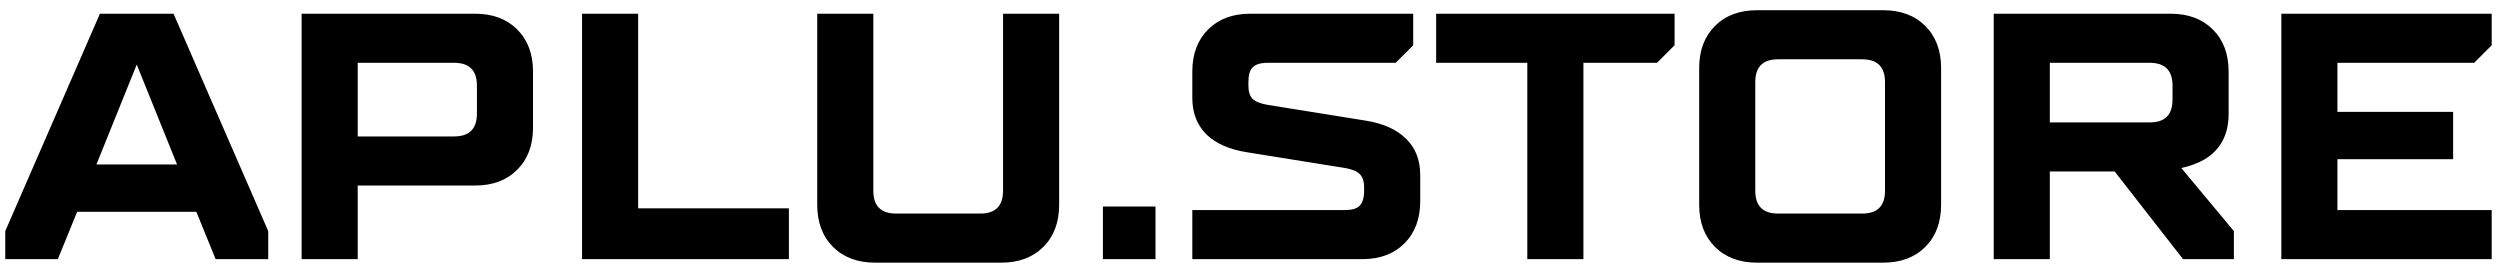 <?xml version="1.0" encoding="UTF-8"?> <svg xmlns="http://www.w3.org/2000/svg" width="164" height="18" viewBox="0 0 164 18" fill="none"> <path d="M0.345 17V15.16L6.555 0.9H11.385L17.595 15.16V17H14.145L12.88 13.895H5.06L3.795 17H0.345ZM6.325 10.79H11.615L8.97 4.235L6.325 10.79ZM19.786 17V0.9H31.171C32.321 0.9 33.241 1.245 33.931 1.935C34.621 2.625 34.966 3.545 34.966 4.695V8.375C34.966 9.525 34.621 10.445 33.931 11.135C33.241 11.825 32.321 12.17 31.171 12.17H23.466V17H19.786ZM23.466 8.95H29.791C30.788 8.95 31.286 8.452 31.286 7.455V5.615C31.286 4.618 30.788 4.12 29.791 4.12H23.466V8.95ZM38.182 17V0.9H41.862V13.665H51.752V17H38.182ZM53.61 13.435V0.9H57.29V12.515C57.29 13.512 57.788 14.01 58.785 14.01H64.305C65.301 14.01 65.8 13.512 65.8 12.515V0.9H69.48V13.435C69.48 14.585 69.135 15.505 68.445 16.195C67.755 16.885 66.835 17.23 65.685 17.23H57.405C56.255 17.23 55.335 16.885 54.645 16.195C53.955 15.505 53.61 14.585 53.61 13.435ZM72.351 17V13.55H75.801V17H72.351ZM78.216 17V13.78H88.221C88.681 13.78 89.003 13.688 89.187 13.504C89.386 13.305 89.486 12.975 89.486 12.515V12.285C89.486 11.886 89.386 11.595 89.187 11.411C89.003 11.227 88.681 11.097 88.221 11.02L81.781 9.985C80.631 9.801 79.749 9.41 79.136 8.812C78.523 8.199 78.216 7.401 78.216 6.42V4.695C78.216 3.545 78.561 2.625 79.251 1.935C79.941 1.245 80.861 0.9 82.011 0.9H92.706V2.97L91.556 4.12H83.161C82.701 4.12 82.371 4.22 82.172 4.419C81.988 4.603 81.896 4.925 81.896 5.385V5.615C81.896 6.014 81.988 6.305 82.172 6.489C82.371 6.673 82.701 6.803 83.161 6.88L89.601 7.915C90.751 8.099 91.633 8.498 92.246 9.111C92.859 9.709 93.166 10.499 93.166 11.48V13.205C93.166 14.355 92.821 15.275 92.131 15.965C91.441 16.655 90.521 17 89.371 17H78.216ZM100.192 17V4.12H94.212V0.9H109.852V2.97L108.702 4.12H103.872V17H100.192ZM111.466 13.435V4.465C111.466 3.315 111.811 2.395 112.501 1.705C113.191 1.015 114.111 0.67 115.261 0.67H123.541C124.691 0.67 125.611 1.015 126.301 1.705C126.991 2.395 127.336 3.315 127.336 4.465V13.435C127.336 14.585 126.991 15.505 126.301 16.195C125.611 16.885 124.691 17.23 123.541 17.23H115.261C114.111 17.23 113.191 16.885 112.501 16.195C111.811 15.505 111.466 14.585 111.466 13.435ZM116.641 14.01H122.161C123.158 14.01 123.656 13.512 123.656 12.515V5.385C123.656 4.388 123.158 3.89 122.161 3.89H116.641C115.645 3.89 115.146 4.388 115.146 5.385V12.515C115.146 13.512 115.645 14.01 116.641 14.01ZM130.788 17V0.9H142.403C143.553 0.9 144.473 1.245 145.163 1.935C145.853 2.625 146.198 3.545 146.198 4.695V7.455C146.198 8.82 145.677 9.816 144.634 10.445C144.19 10.706 143.676 10.897 143.093 11.02L146.543 15.16V17H143.208L138.723 11.25H134.468V17H130.788ZM134.468 8.03H141.023C142.02 8.03 142.518 7.532 142.518 6.535V5.615C142.518 4.618 142.02 4.12 141.023 4.12H134.468V8.03ZM149.655 17V0.9H163.455V2.97L162.305 4.12H153.335V7.34H160.925V10.445H153.335V13.78H163.455V17H149.655Z" fill="black"></path> </svg> 